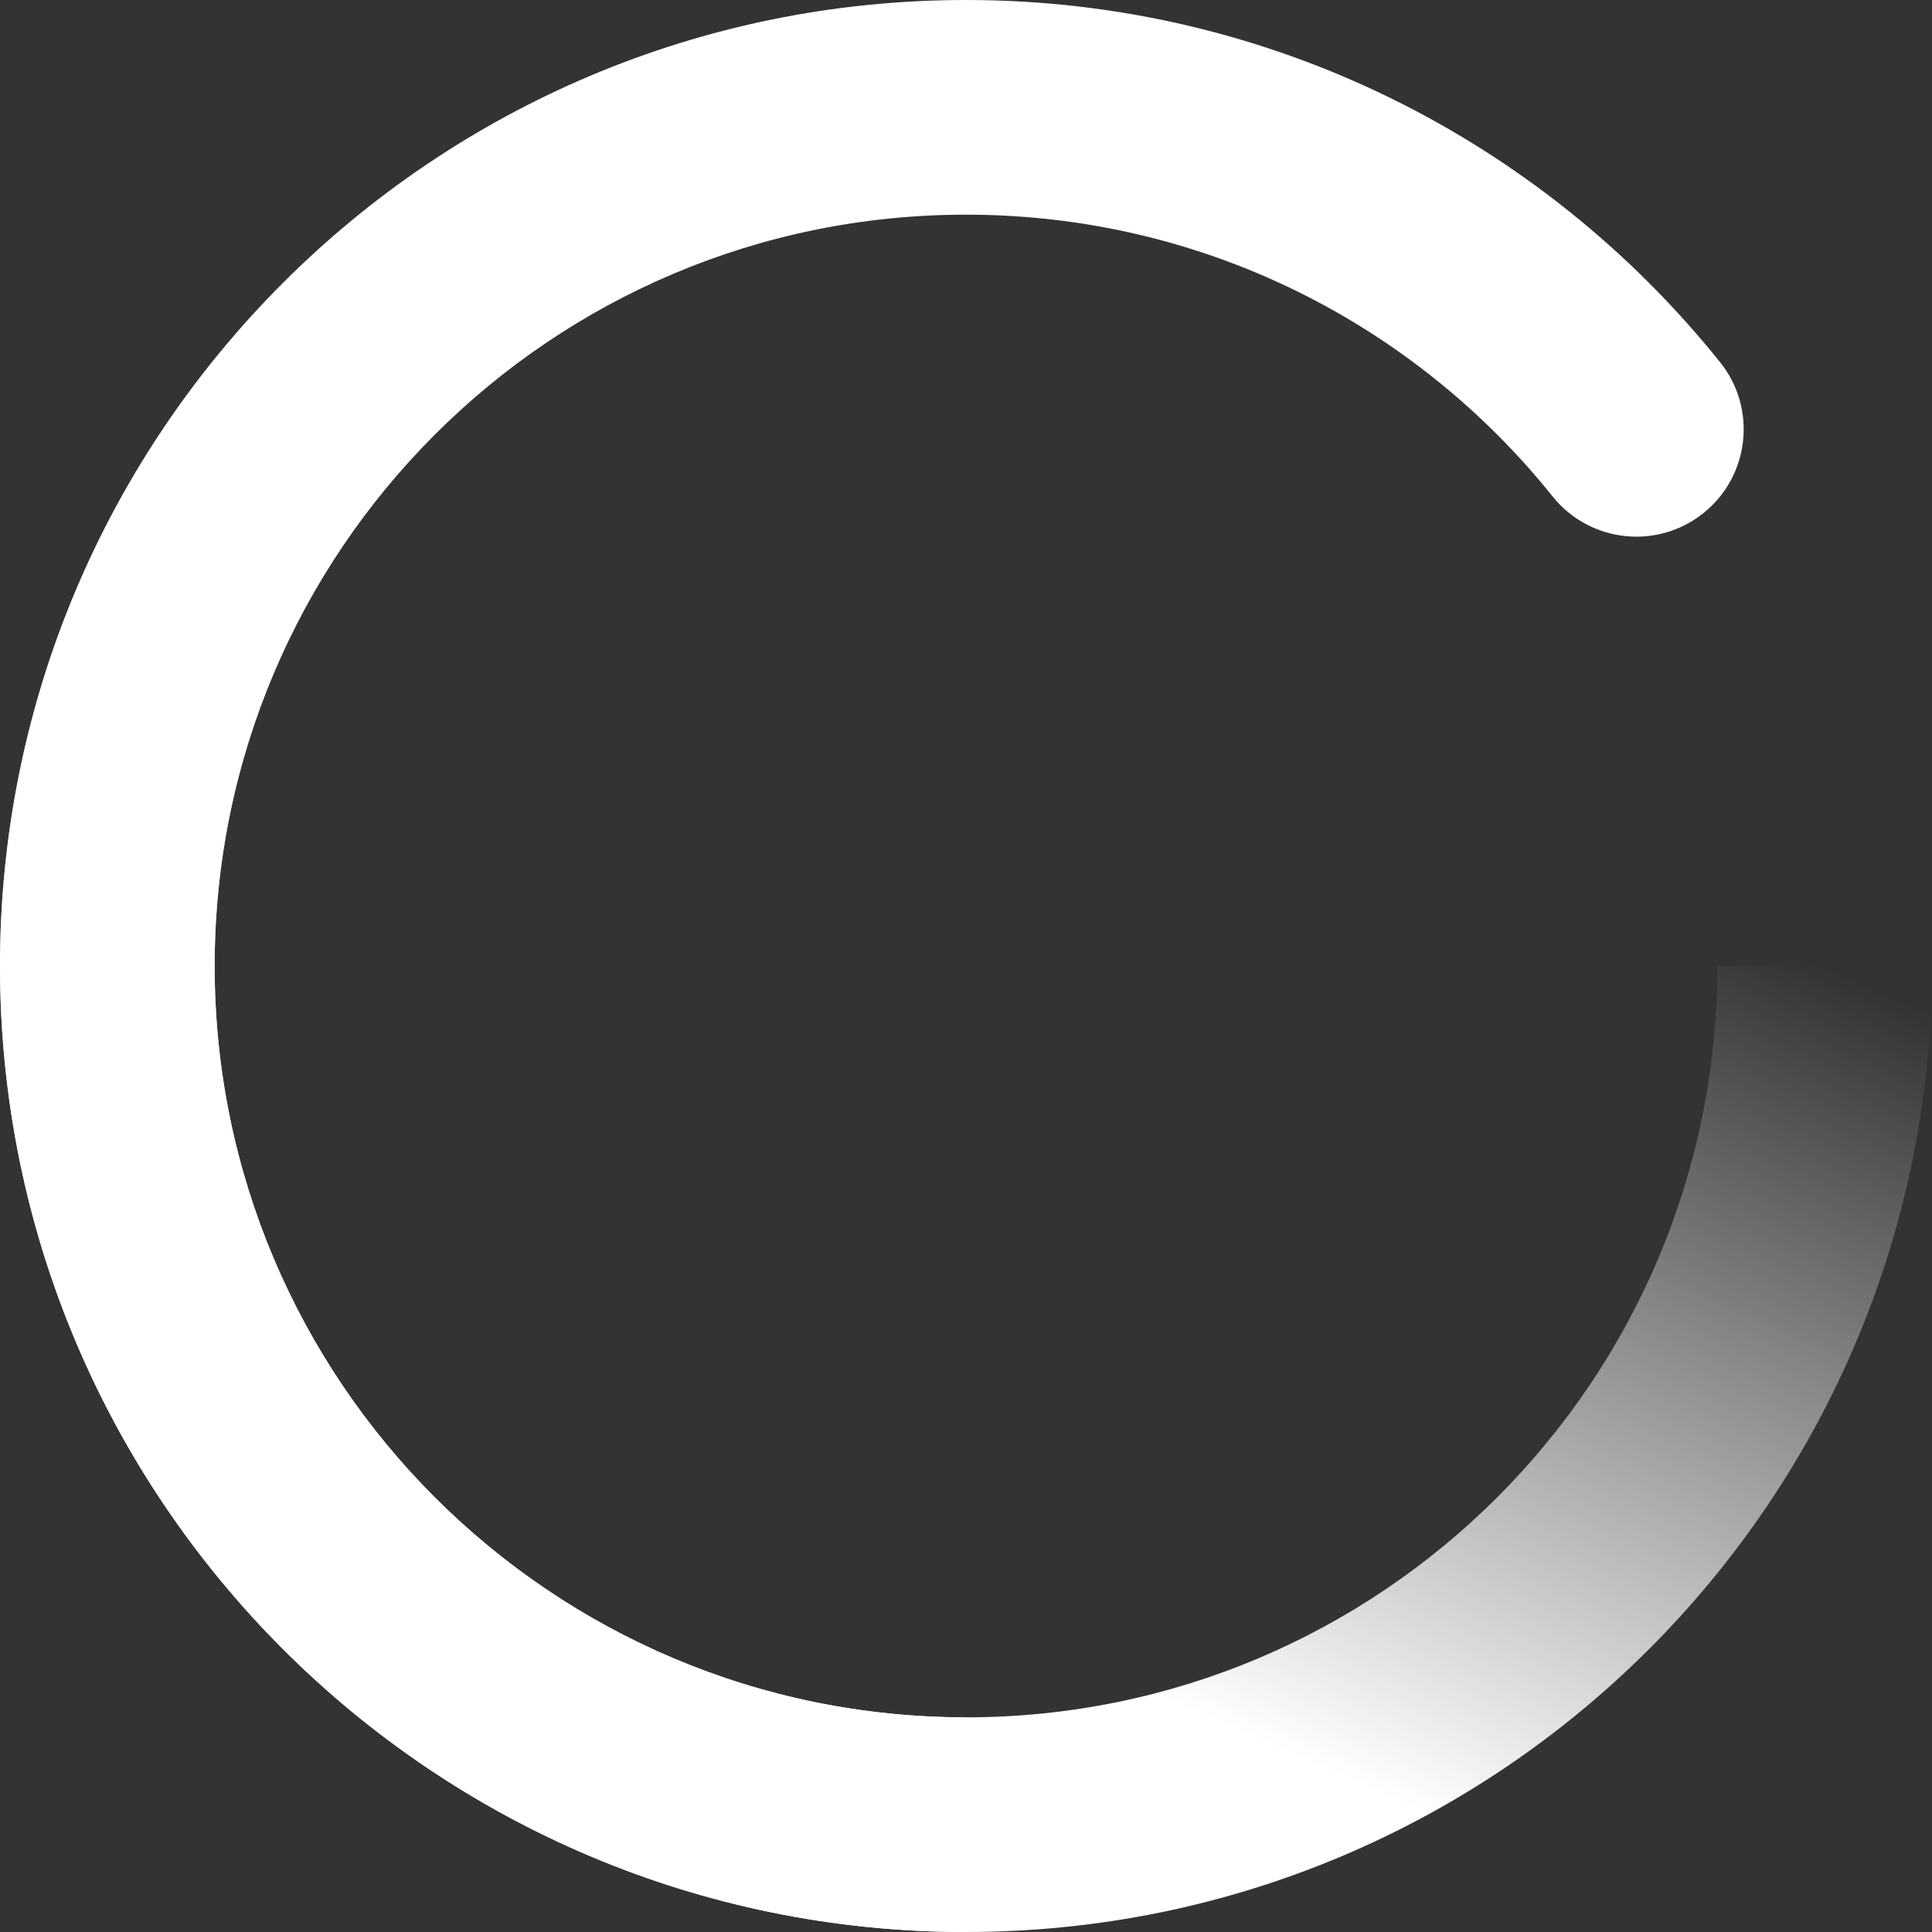 <svg width="18" height="18" viewBox="0 0 18 18" fill="none" xmlns="http://www.w3.org/2000/svg">
<rect x="0" y="0" width="18" height="18" fill="#333333" stroke="none"/>
<g id="18">
<g id="Ellipse 2422 (Stroke)">
<path d="M9 2C5.134 2 2 5.134 2 9C2 12.866 5.134 16 9 16C12.866 16 16 12.866 16 9H18C18 13.971 13.971 18 9 18C4.029 18 0 13.971 0 9C0 4.029 4.029 0 9 0C11.843 0 14.378 1.319 16.026 3.375L14.465 4.625C13.181 3.023 11.21 2 9 2Z" fill="url(#paint0_linear_897_1910)"/>
</g>
<g id="Ellipse 2423 (Stroke)">
<path d="M9 2C5.134 2 2 5.134 2 9C2 12.866 5.134 16 9 16V18C4.029 18 0 13.971 0 9C0 4.029 4.029 0 9 0C11.843 0 14.378 1.319 16.026 3.375C16.371 3.805 16.302 4.435 15.871 4.78C15.44 5.126 14.811 5.056 14.465 4.625C13.181 3.023 11.21 2 9 2Z" fill="url(#paint1_linear_897_1910)"/>
</g>
</g>
<defs>
<linearGradient id="paint0_linear_897_1910" x1="13.5" y1="17" x2="17" y2="9" gradientUnits="userSpaceOnUse">
<stop stop-color="#fff"/>
<stop offset="1" stop-color="#fff" stop-opacity="0"/>
</linearGradient>
<linearGradient id="paint1_linear_897_1910" x1="9" y1="1" x2="9" y2="17" gradientUnits="userSpaceOnUse">
<stop stop-color="#fff"/>
<stop offset="1" stop-color="#fff"/>
</linearGradient>
</defs>
</svg>
